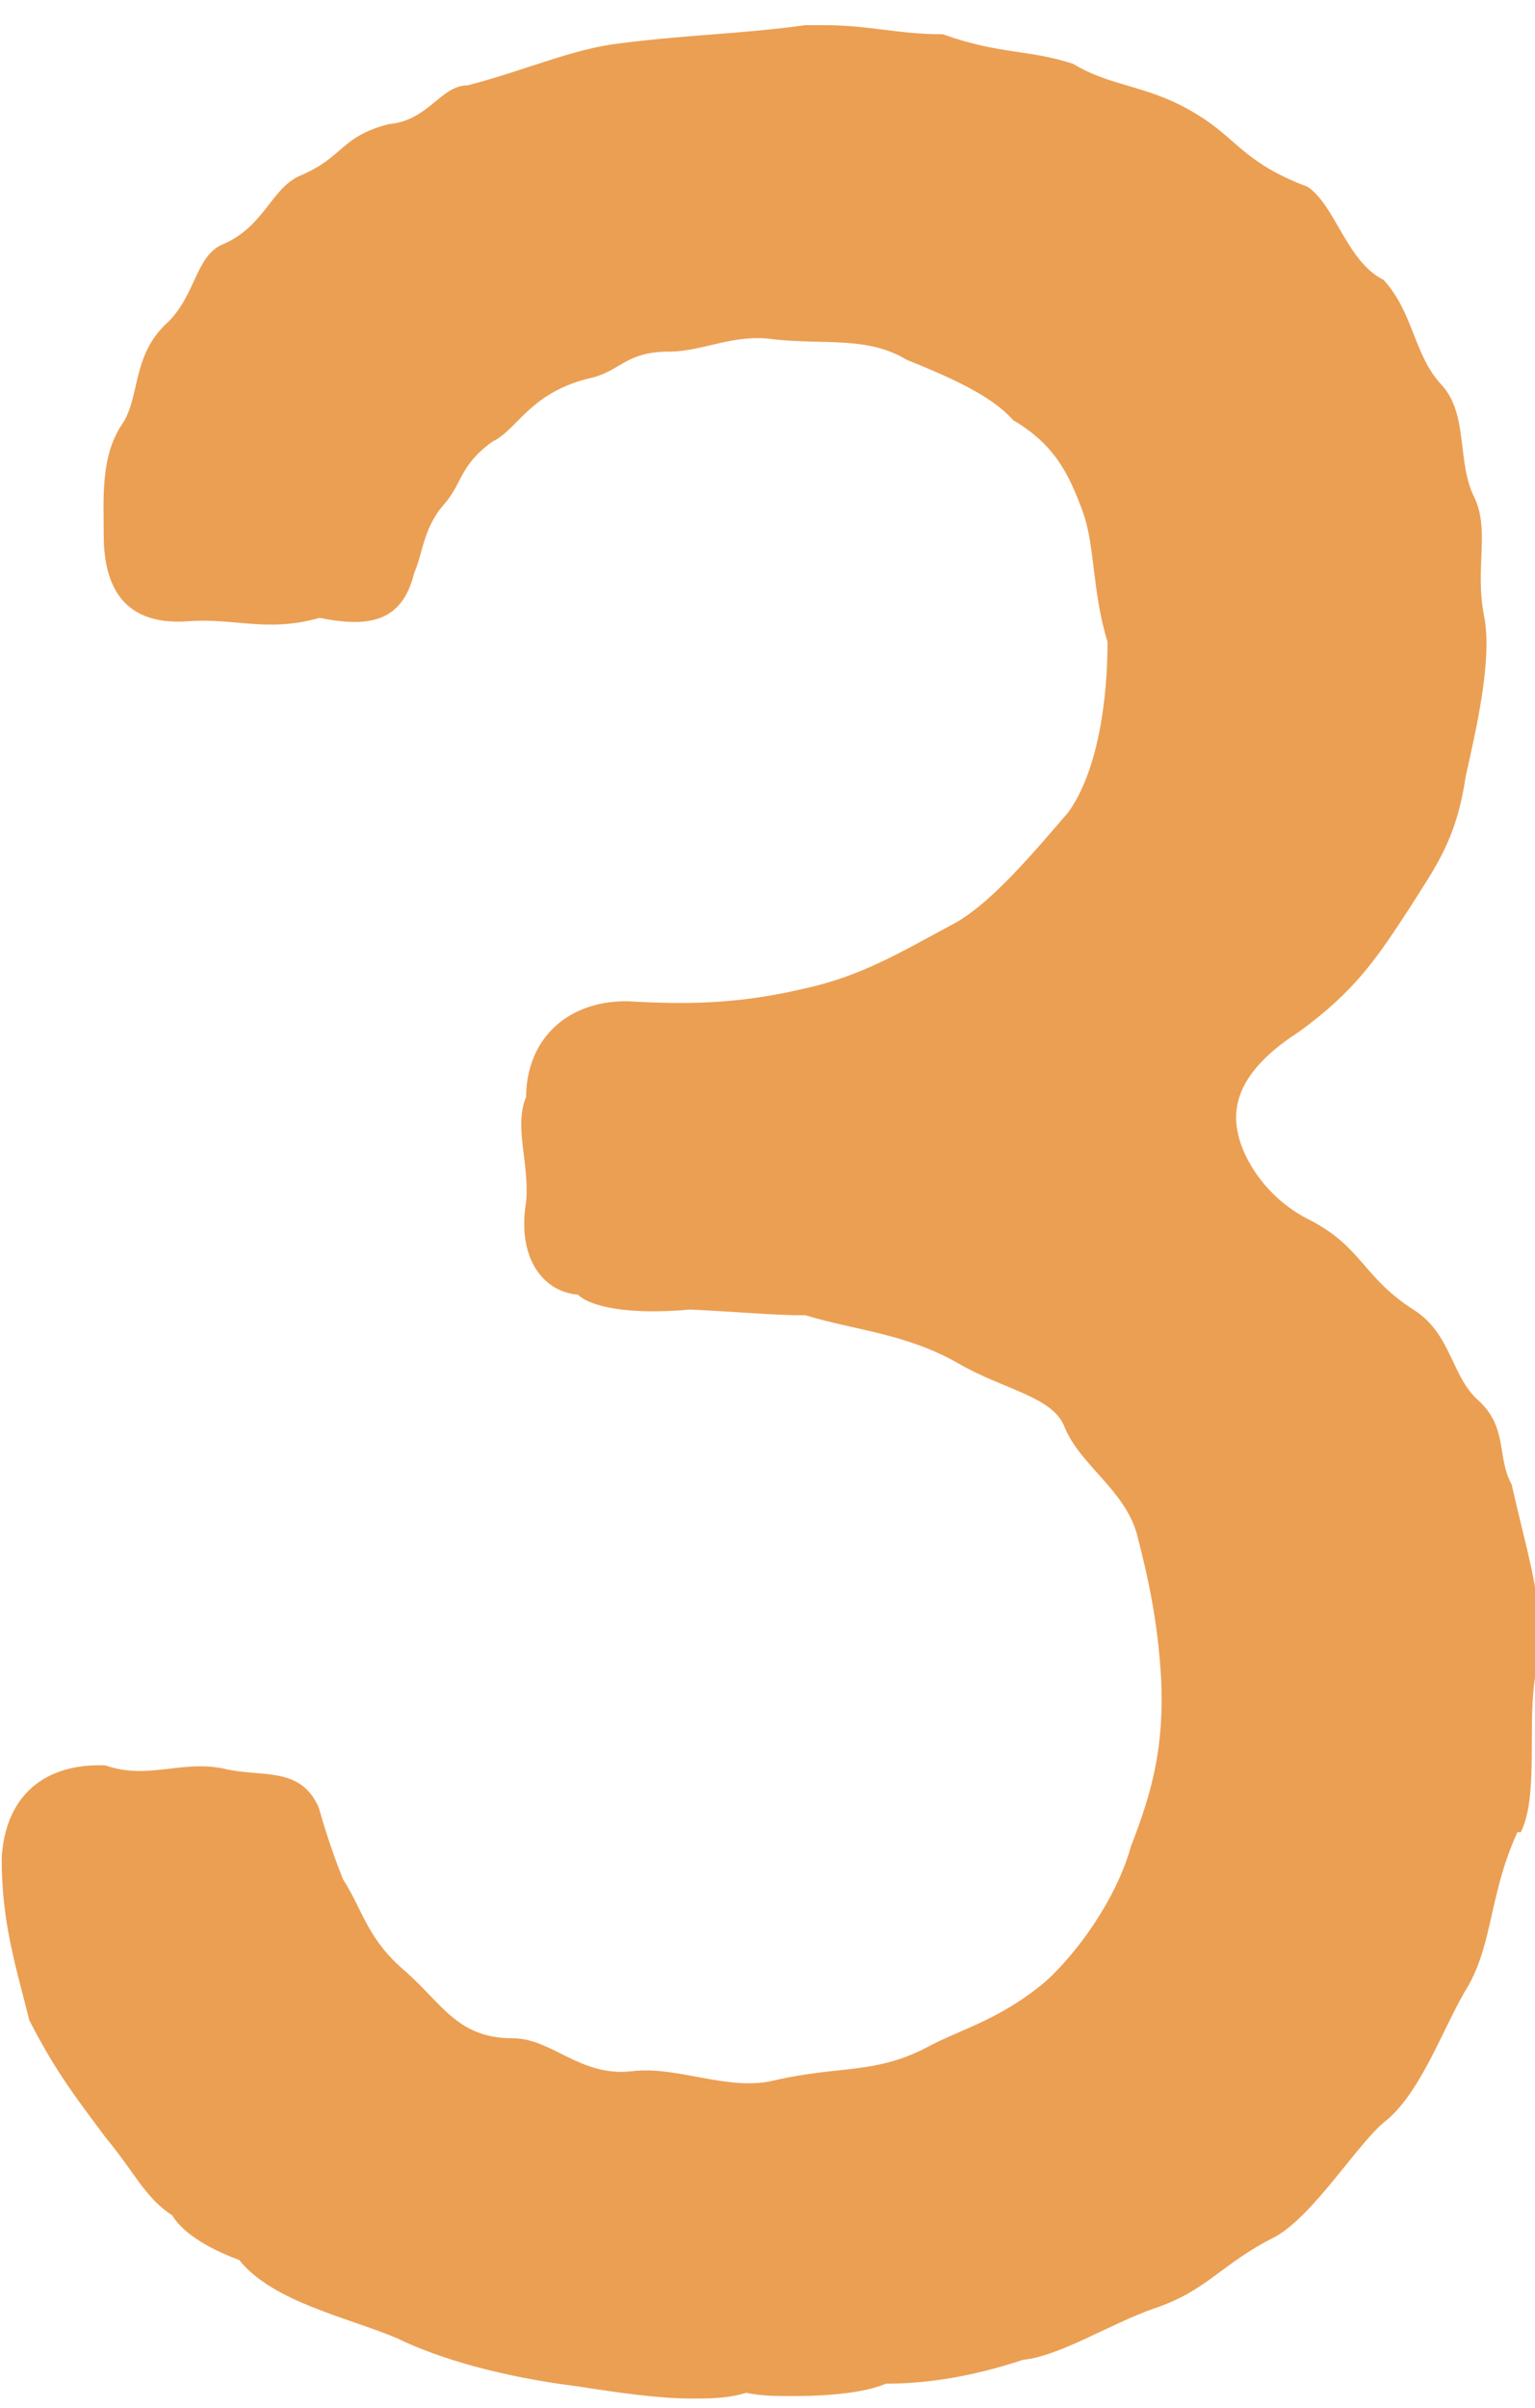 <svg width="44" height="69" viewBox="0 0 44 69" fill="none" xmlns="http://www.w3.org/2000/svg">
<g clip-path="url(#clip0_5218_3483)">
<path d="M43.496 52.495C42.705 54.219 42.801 55.589 42.106 56.864C41.41 57.974 40.787 59.864 39.756 60.738C38.965 61.328 37.67 63.477 36.543 64.092C34.984 64.871 34.624 65.627 33.066 66.146C31.843 66.572 30.356 67.516 29.325 67.611C27.767 68.13 26.448 68.296 25.393 68.296C24.794 68.556 23.738 68.65 22.779 68.65C22.252 68.65 21.82 68.65 21.389 68.556C20.861 68.721 20.334 68.721 19.83 68.721C18.871 68.721 17.744 68.556 16.521 68.367C14.435 68.107 12.589 67.587 11.39 66.997C9.999 66.406 7.817 65.957 6.858 64.753C6.162 64.493 5.299 64.068 4.94 63.477C4.148 62.958 3.884 62.273 3.021 61.234C2.326 60.289 1.631 59.439 0.839 57.88C0.48 56.415 0.048 55.14 0.048 53.25C0.144 51.455 1.271 50.511 3.021 50.581C4.244 51.007 5.203 50.416 6.426 50.676C7.481 50.936 8.608 50.581 9.136 51.786C9.304 52.376 9.495 52.99 9.831 53.841C10.431 54.785 10.526 55.565 11.653 56.51C12.709 57.455 13.14 58.399 14.699 58.399C15.826 58.399 16.617 59.509 18.104 59.344C19.422 59.179 20.885 59.935 22.204 59.604C24.026 59.179 25.081 59.439 26.568 58.659C27.527 58.139 28.654 57.88 29.973 56.77C30.836 55.99 31.987 54.455 32.419 52.896C33.018 51.361 33.378 50.062 33.282 48.078C33.186 46.448 32.922 45.243 32.586 43.944C32.227 42.669 30.932 41.96 30.5 40.85C30.141 40 28.75 39.811 27.455 39.055C25.968 38.205 24.482 38.11 23.091 37.685C22.132 37.685 21.269 37.591 19.782 37.52C17.96 37.685 16.905 37.425 16.569 37.095C15.514 37 14.819 35.985 15.082 34.426C15.178 33.316 14.723 32.276 15.082 31.426C15.082 29.891 16.137 28.686 17.96 28.686C19.614 28.781 21.101 28.781 23.019 28.332C24.674 27.978 25.801 27.293 27.383 26.442C28.438 25.852 29.661 24.387 30.62 23.277C31.483 22.073 31.747 20.018 31.747 18.388C31.316 17.018 31.387 15.648 31.052 14.704C30.62 13.499 30.189 12.72 29.038 12.035C28.438 11.35 27.287 10.83 25.992 10.31C24.865 9.625 23.642 9.885 22.156 9.72C21.029 9.555 20.142 10.074 19.183 10.074C17.888 10.074 17.792 10.665 16.833 10.854C15.178 11.279 14.819 12.318 14.123 12.649C13.164 13.334 13.26 13.853 12.732 14.444C12.133 15.129 12.133 15.814 11.869 16.428C11.51 17.892 10.479 17.963 9.16 17.703C7.673 18.128 6.714 17.703 5.419 17.798C3.333 17.963 2.973 16.522 2.973 15.318C2.973 14.278 2.877 13.074 3.501 12.153C4.028 11.373 3.765 10.169 4.82 9.224C5.611 8.444 5.611 7.334 6.378 7.004C7.601 6.484 7.769 5.374 8.632 5.02C9.855 4.5 9.759 3.91 11.15 3.555C12.277 3.461 12.636 2.445 13.404 2.445C15.058 2.02 16.377 1.406 17.768 1.241C19.854 0.981 21.173 0.981 23.091 0.721H23.619C24.937 0.721 25.705 0.981 27.023 0.981C28.678 1.571 29.469 1.406 30.764 1.831C31.891 2.516 32.946 2.422 34.337 3.295C35.464 3.98 35.656 4.665 37.478 5.35C38.269 5.87 38.605 7.5 39.66 8.019C40.523 8.964 40.523 10.169 41.315 11.019C42.106 11.869 41.746 13.263 42.274 14.278C42.705 15.223 42.274 16.262 42.537 17.632C42.801 18.908 42.274 21.057 42.01 22.262C41.746 24.057 41.147 24.836 40.451 25.946C39.492 27.411 38.893 28.355 37.238 29.56C35.919 30.41 35.224 31.355 35.488 32.489C35.656 33.268 36.351 34.379 37.574 34.969C39.06 35.748 39.06 36.599 40.547 37.544C41.602 38.228 41.602 39.433 42.37 40.118C43.233 40.897 42.897 41.748 43.329 42.527C43.76 44.417 44.12 45.527 44.12 46.731C44.12 47.157 44.12 47.511 44.024 47.936C43.76 49.306 44.12 51.455 43.592 52.495H43.496Z" fill="#EB9F53"/>
</g>
<defs>
<clipPath id="clip0_5218_3483">
<rect width="44" height="68" fill="white" transform="translate(0 0.721)"/>
</clipPath>
</defs>
</svg>
